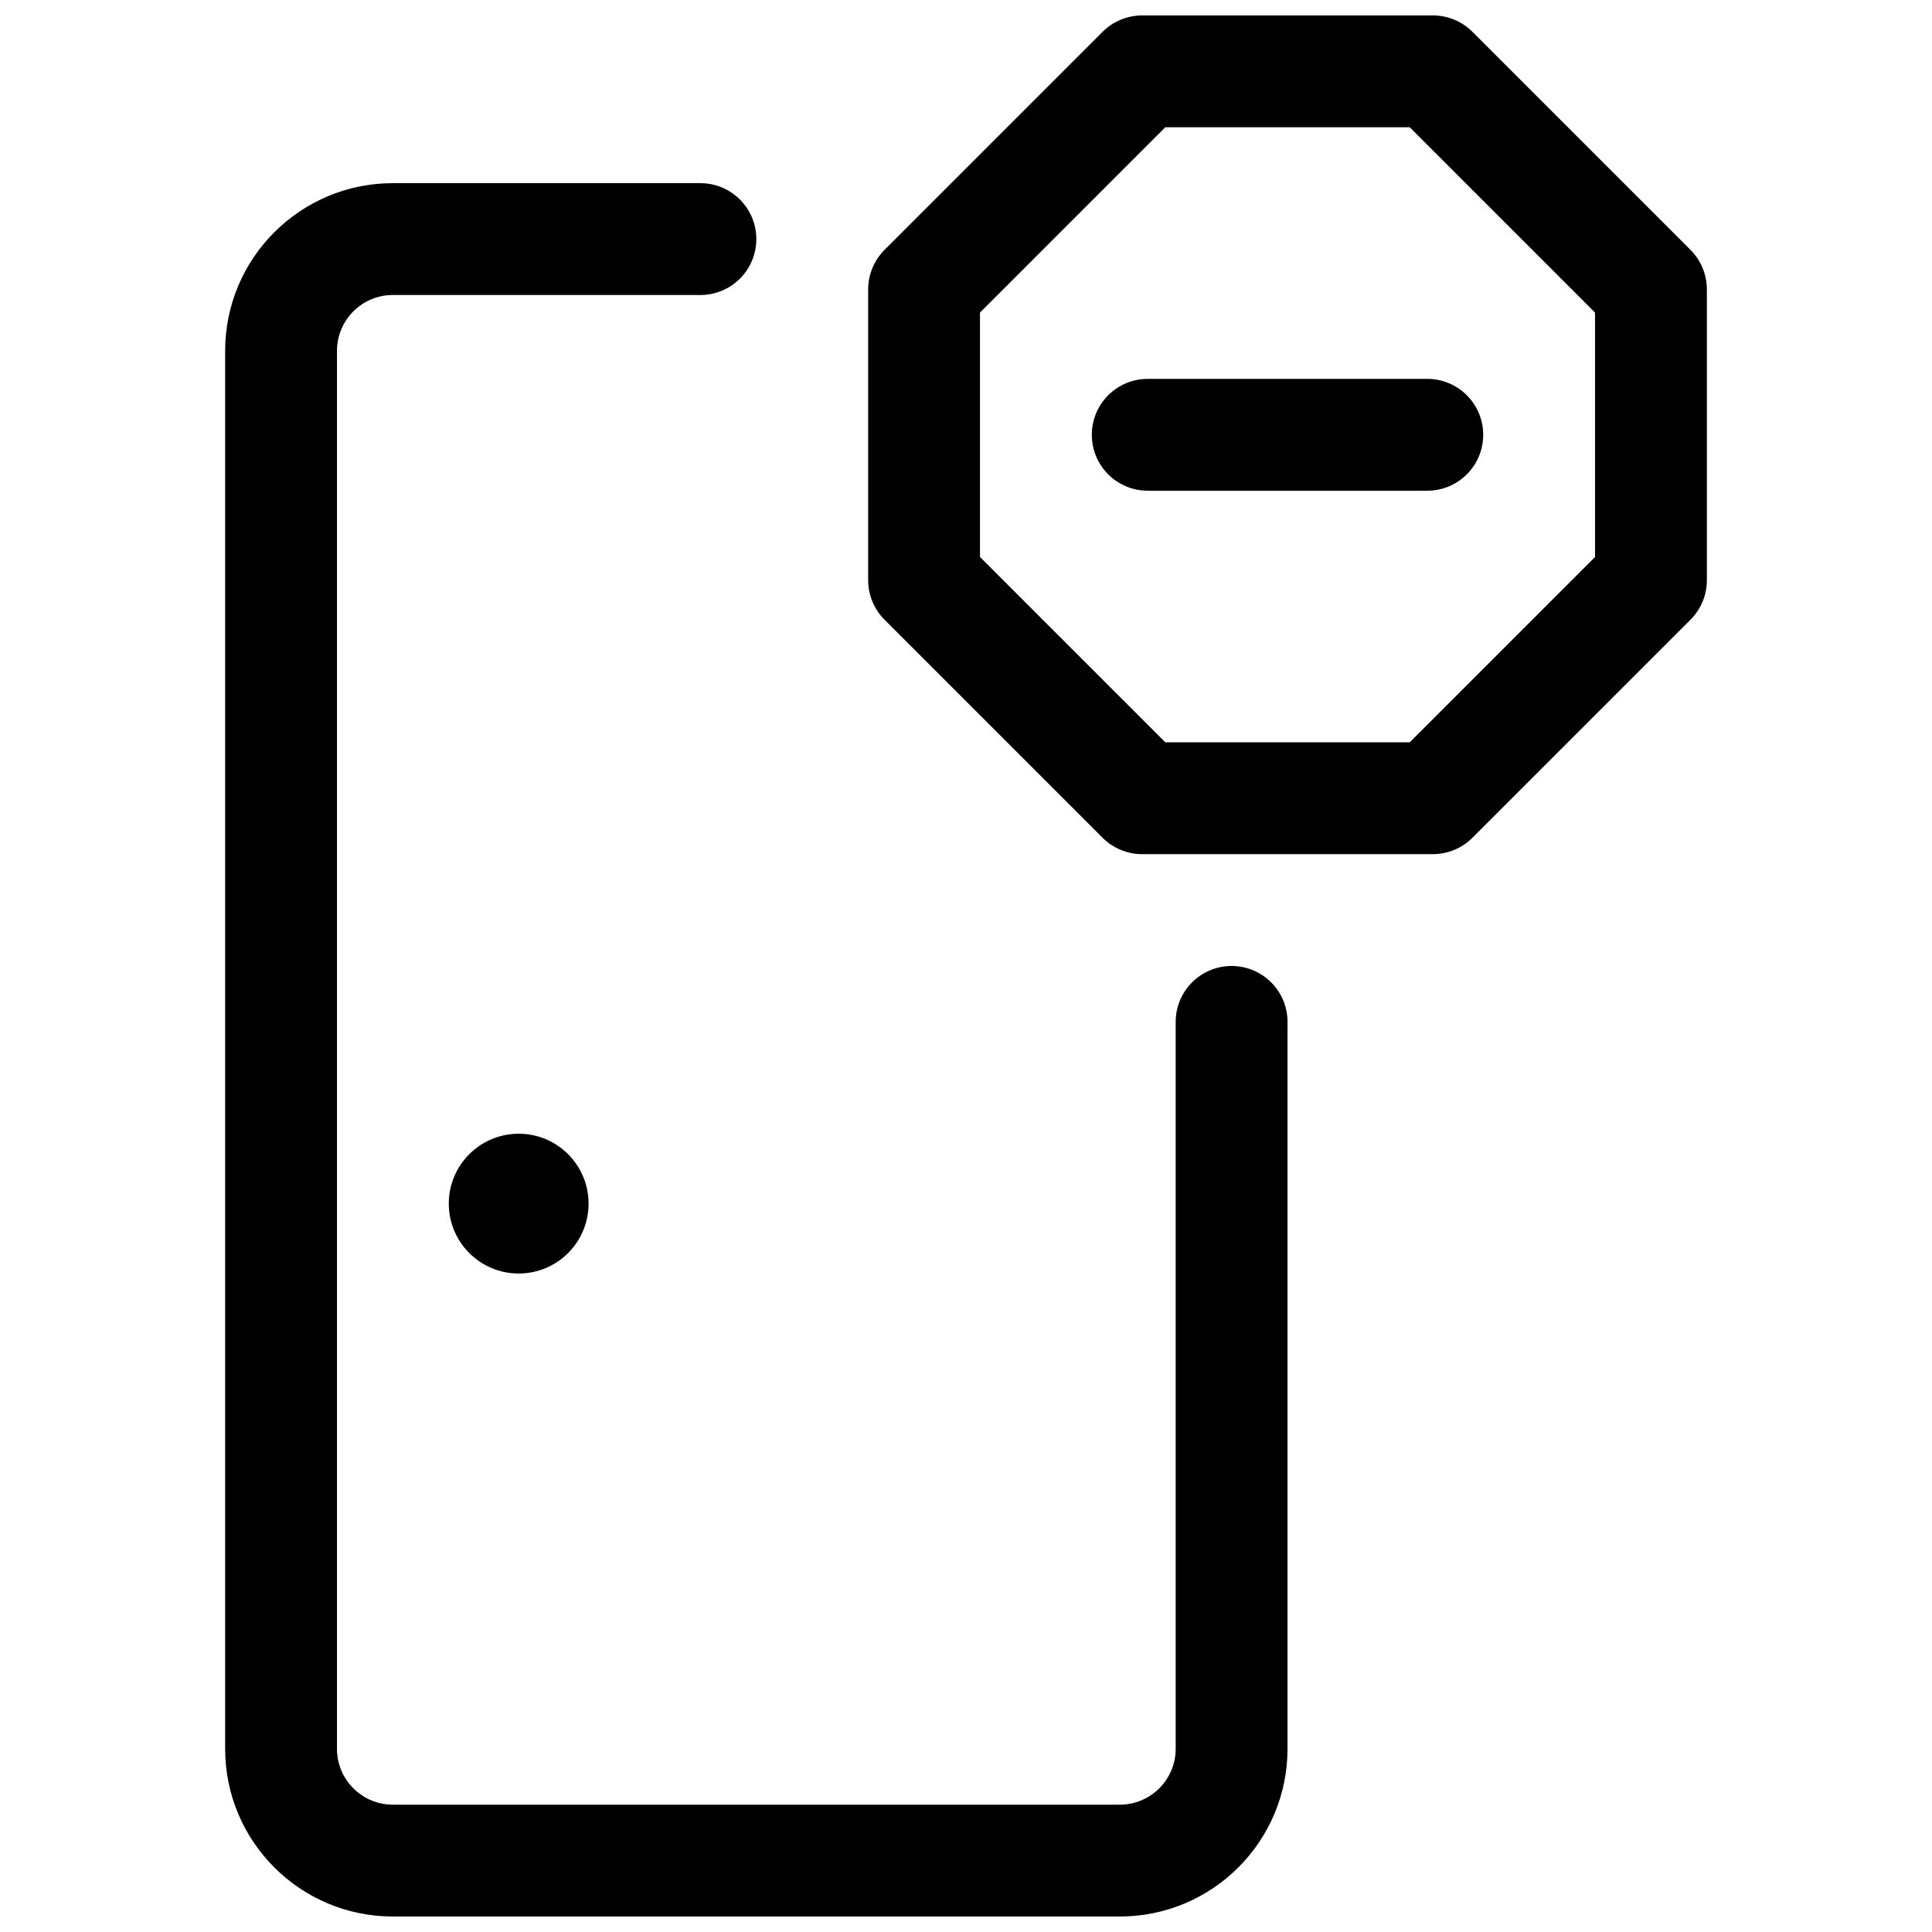 <?xml version="1.0" encoding="UTF-8"?>
<!-- Uploaded to: ICON Repo, www.iconrepo.com, Generator: ICON Repo Mixer Tools -->
<svg width="800px" height="800px" version="1.1" viewBox="144 144 512 512" xmlns="http://www.w3.org/2000/svg">
 <defs>
  <clipPath id="a">
   <path d="m203 148.09h394v503.81h-394z"/>
  </clipPath>
 </defs>
 <g clip-path="url(#a)">
  <path d="m534.21 152.43 57.789 57.789c2.777 2.781 4.34 6.551 4.34 10.48v77.051c0 3.93-1.562 7.699-4.34 10.48l-57.789 57.789c-2.781 2.777-6.551 4.34-10.48 4.34h-77.051c-3.93 0-7.699-1.562-10.48-4.34l-57.789-57.789c-2.777-2.781-4.34-6.551-4.34-10.48v-77.051c0-3.93 1.562-7.699 4.34-10.48l57.789-57.789c2.781-2.777 6.551-4.34 10.48-4.34h77.051c3.93 0 7.699 1.562 10.48 4.34zm-16.617 25.297h-64.777l-49.109 49.109v64.777l49.109 49.109h64.777l49.109-49.109v-64.777zm-69.434 96.316c-8.184 0-14.816-6.637-14.816-14.82 0-8.184 6.633-14.816 14.816-14.816h74.09c8.184 0 14.816 6.633 14.816 14.816 0 8.184-6.633 14.82-14.816 14.82zm7.41 140.77c0-8.184 6.633-14.816 14.816-14.816 8.184 0 14.82 6.633 14.82 14.816v192.63c0 24.551-19.902 44.453-44.457 44.453h-192.63c-24.551 0-44.453-19.902-44.453-44.453v-370.45c0-24.551 19.902-44.453 44.453-44.453h81.5c8.184 0 14.816 6.637 14.816 14.82 0 8.184-6.633 14.816-14.816 14.816h-81.5c-8.184 0-14.816 6.633-14.816 14.816v370.45c0 8.184 6.633 14.816 14.816 14.816h192.63c8.184 0 14.82-6.633 14.82-14.816zm-174.11 66.68c-10.23 0-18.523-8.293-18.523-18.52 0-10.23 8.293-18.523 18.523-18.523 10.227 0 18.52 8.293 18.52 18.523 0 10.227-8.293 18.52-18.52 18.52z"/>
 </g>
</svg>